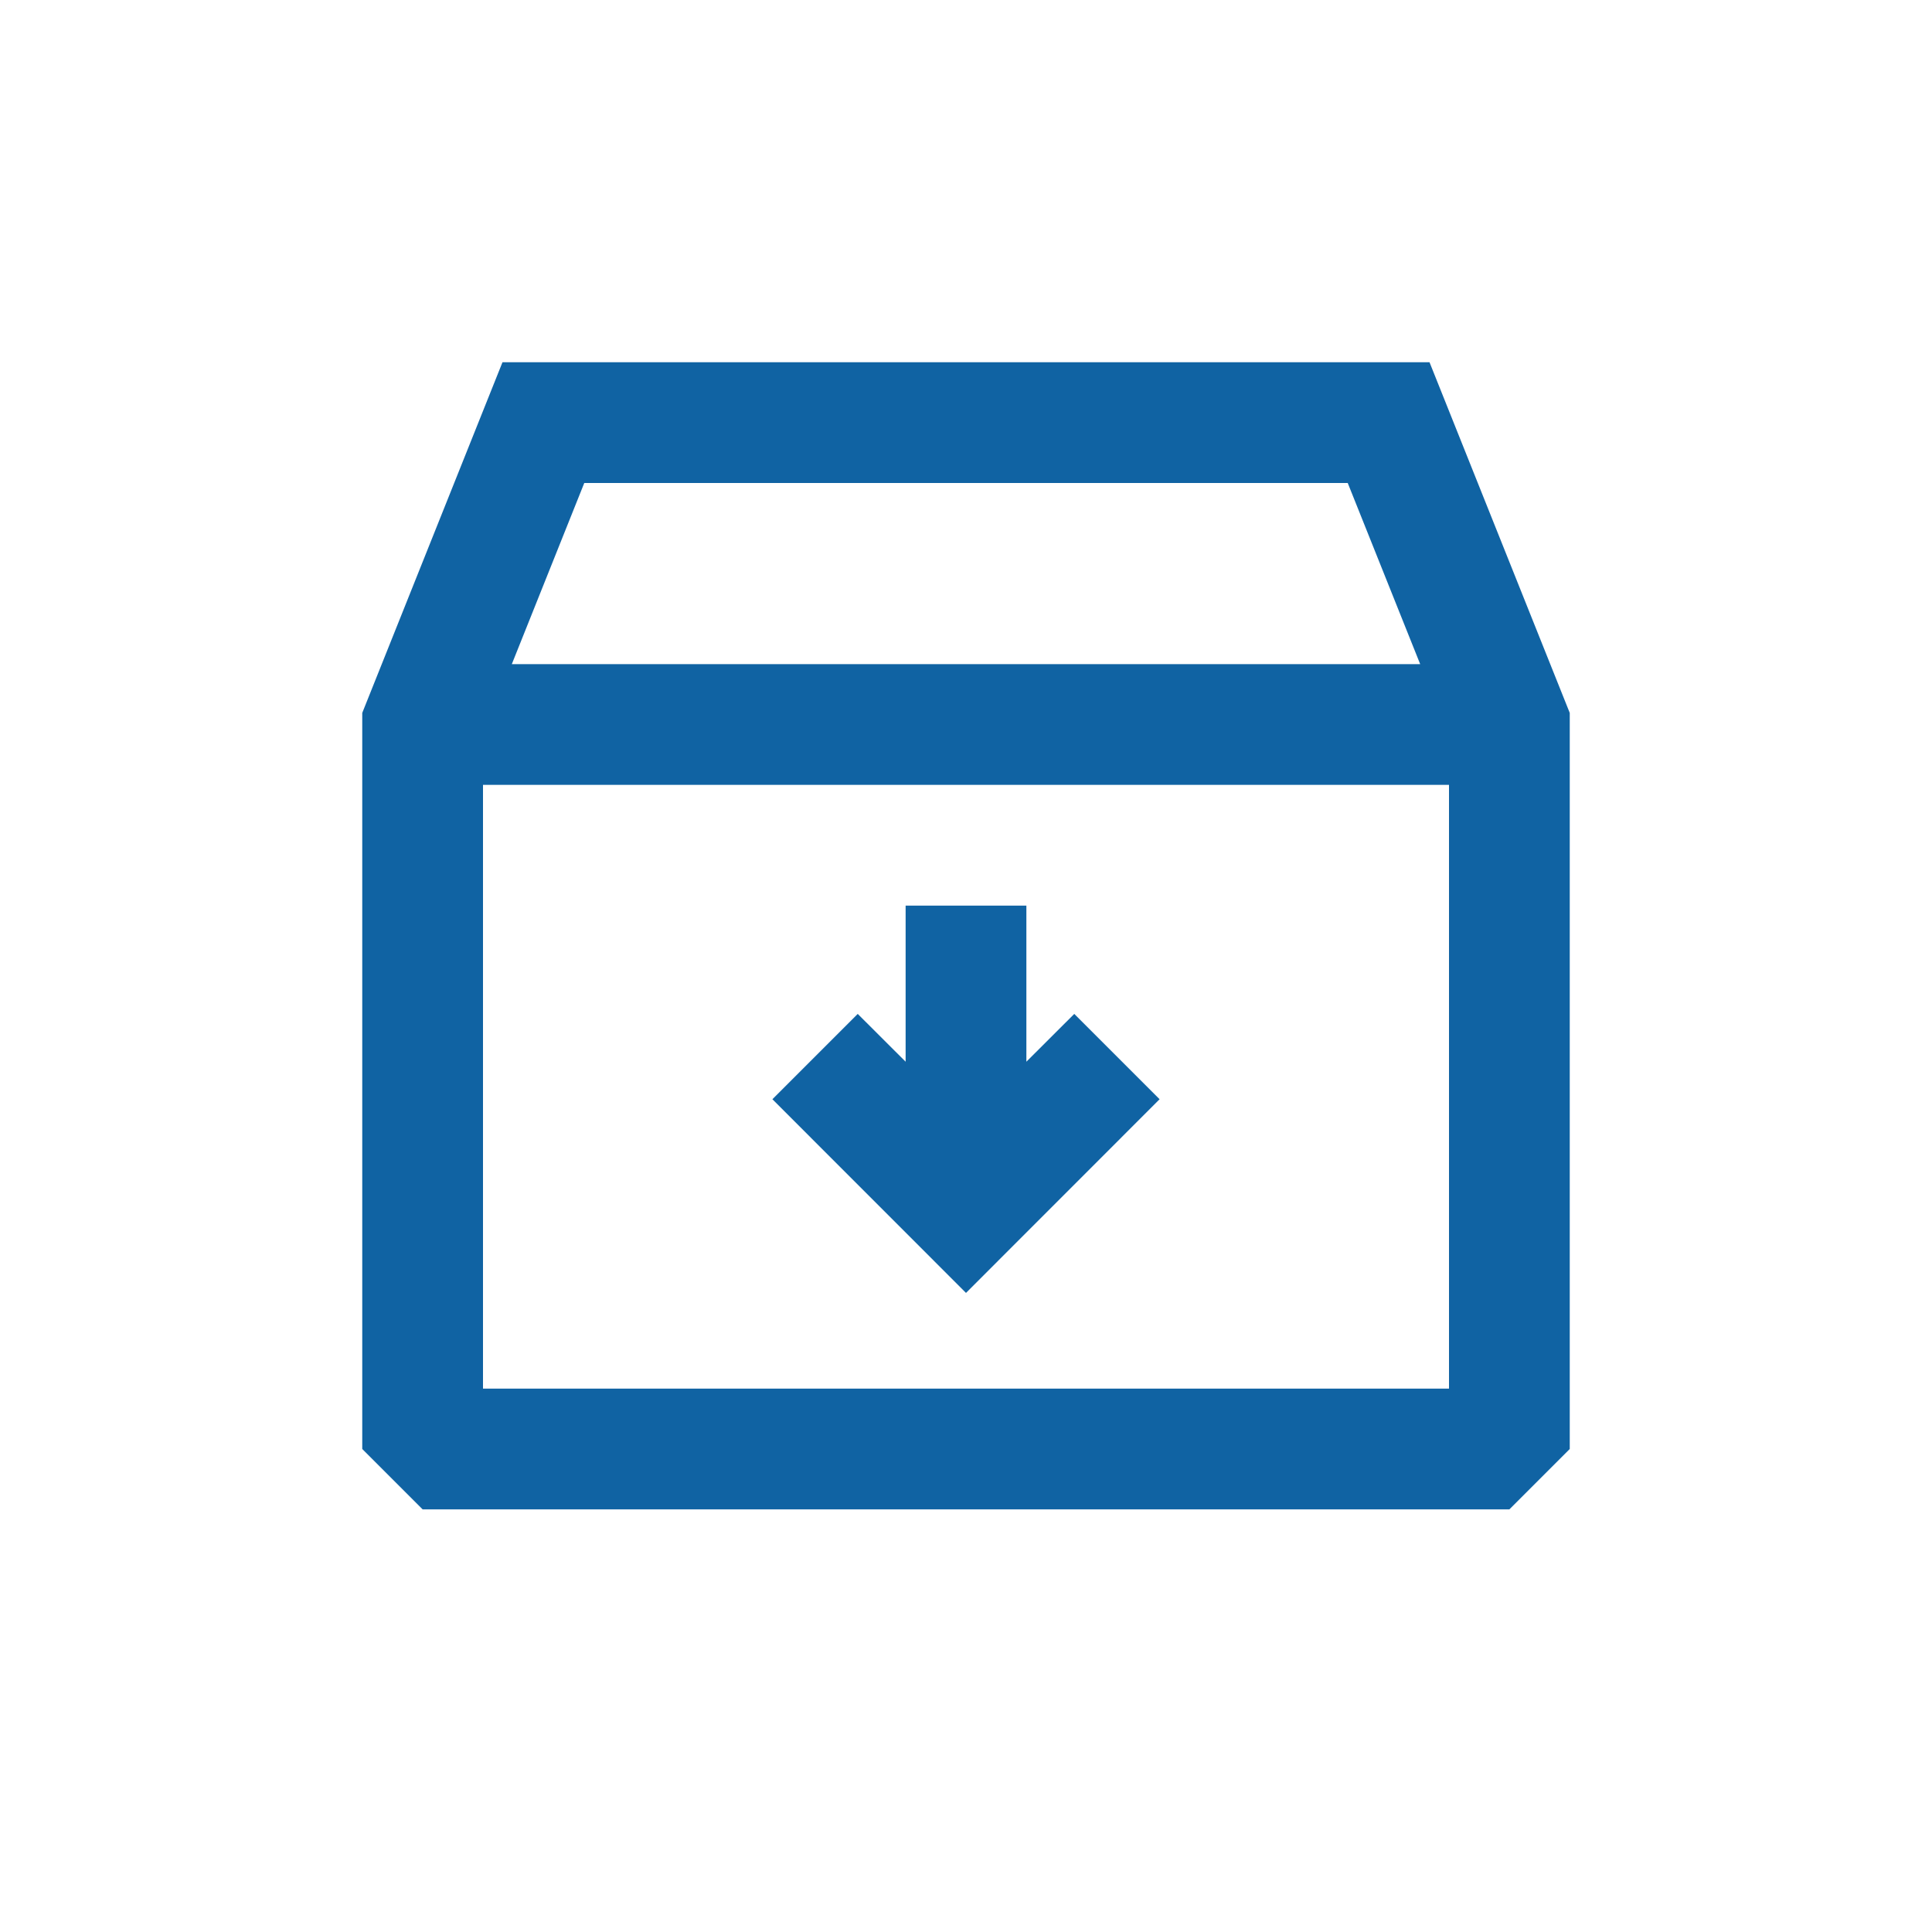 <!DOCTYPE svg PUBLIC "-//W3C//DTD SVG 1.1//EN" "http://www.w3.org/Graphics/SVG/1.1/DTD/svg11.dtd">
<!-- Uploaded to: SVG Repo, www.svgrepo.com, Transformed by: SVG Repo Mixer Tools -->
<svg width="100px" height="100px" viewBox="0 0 24 24" fill="none" xmlns="http://www.w3.org/2000/svg">
<g id="SVGRepo_bgCarrier" stroke-width="0"/>
<g id="SVGRepo_tracerCarrier" stroke-linecap="round" stroke-linejoin="round"/>
<g id="SVGRepo_iconCarrier"> <path fill-rule="evenodd" clip-rule="evenodd" d="M6.242 4.5H17.758L19.5 8.856V18L18.75 18.75H5.25L4.5 18V8.856L6.242 4.5ZM7.258 6L6.358 8.25H17.642L16.742 6H7.258ZM18 9.75H6V17.25H18V9.75ZM9.595 13.655L10.655 12.595L11.25 13.189V11.25H12.75V13.189L13.345 12.595L14.405 13.655L12 16.061L9.595 13.655Z" fill="#1063a3"/> </g>
</svg>